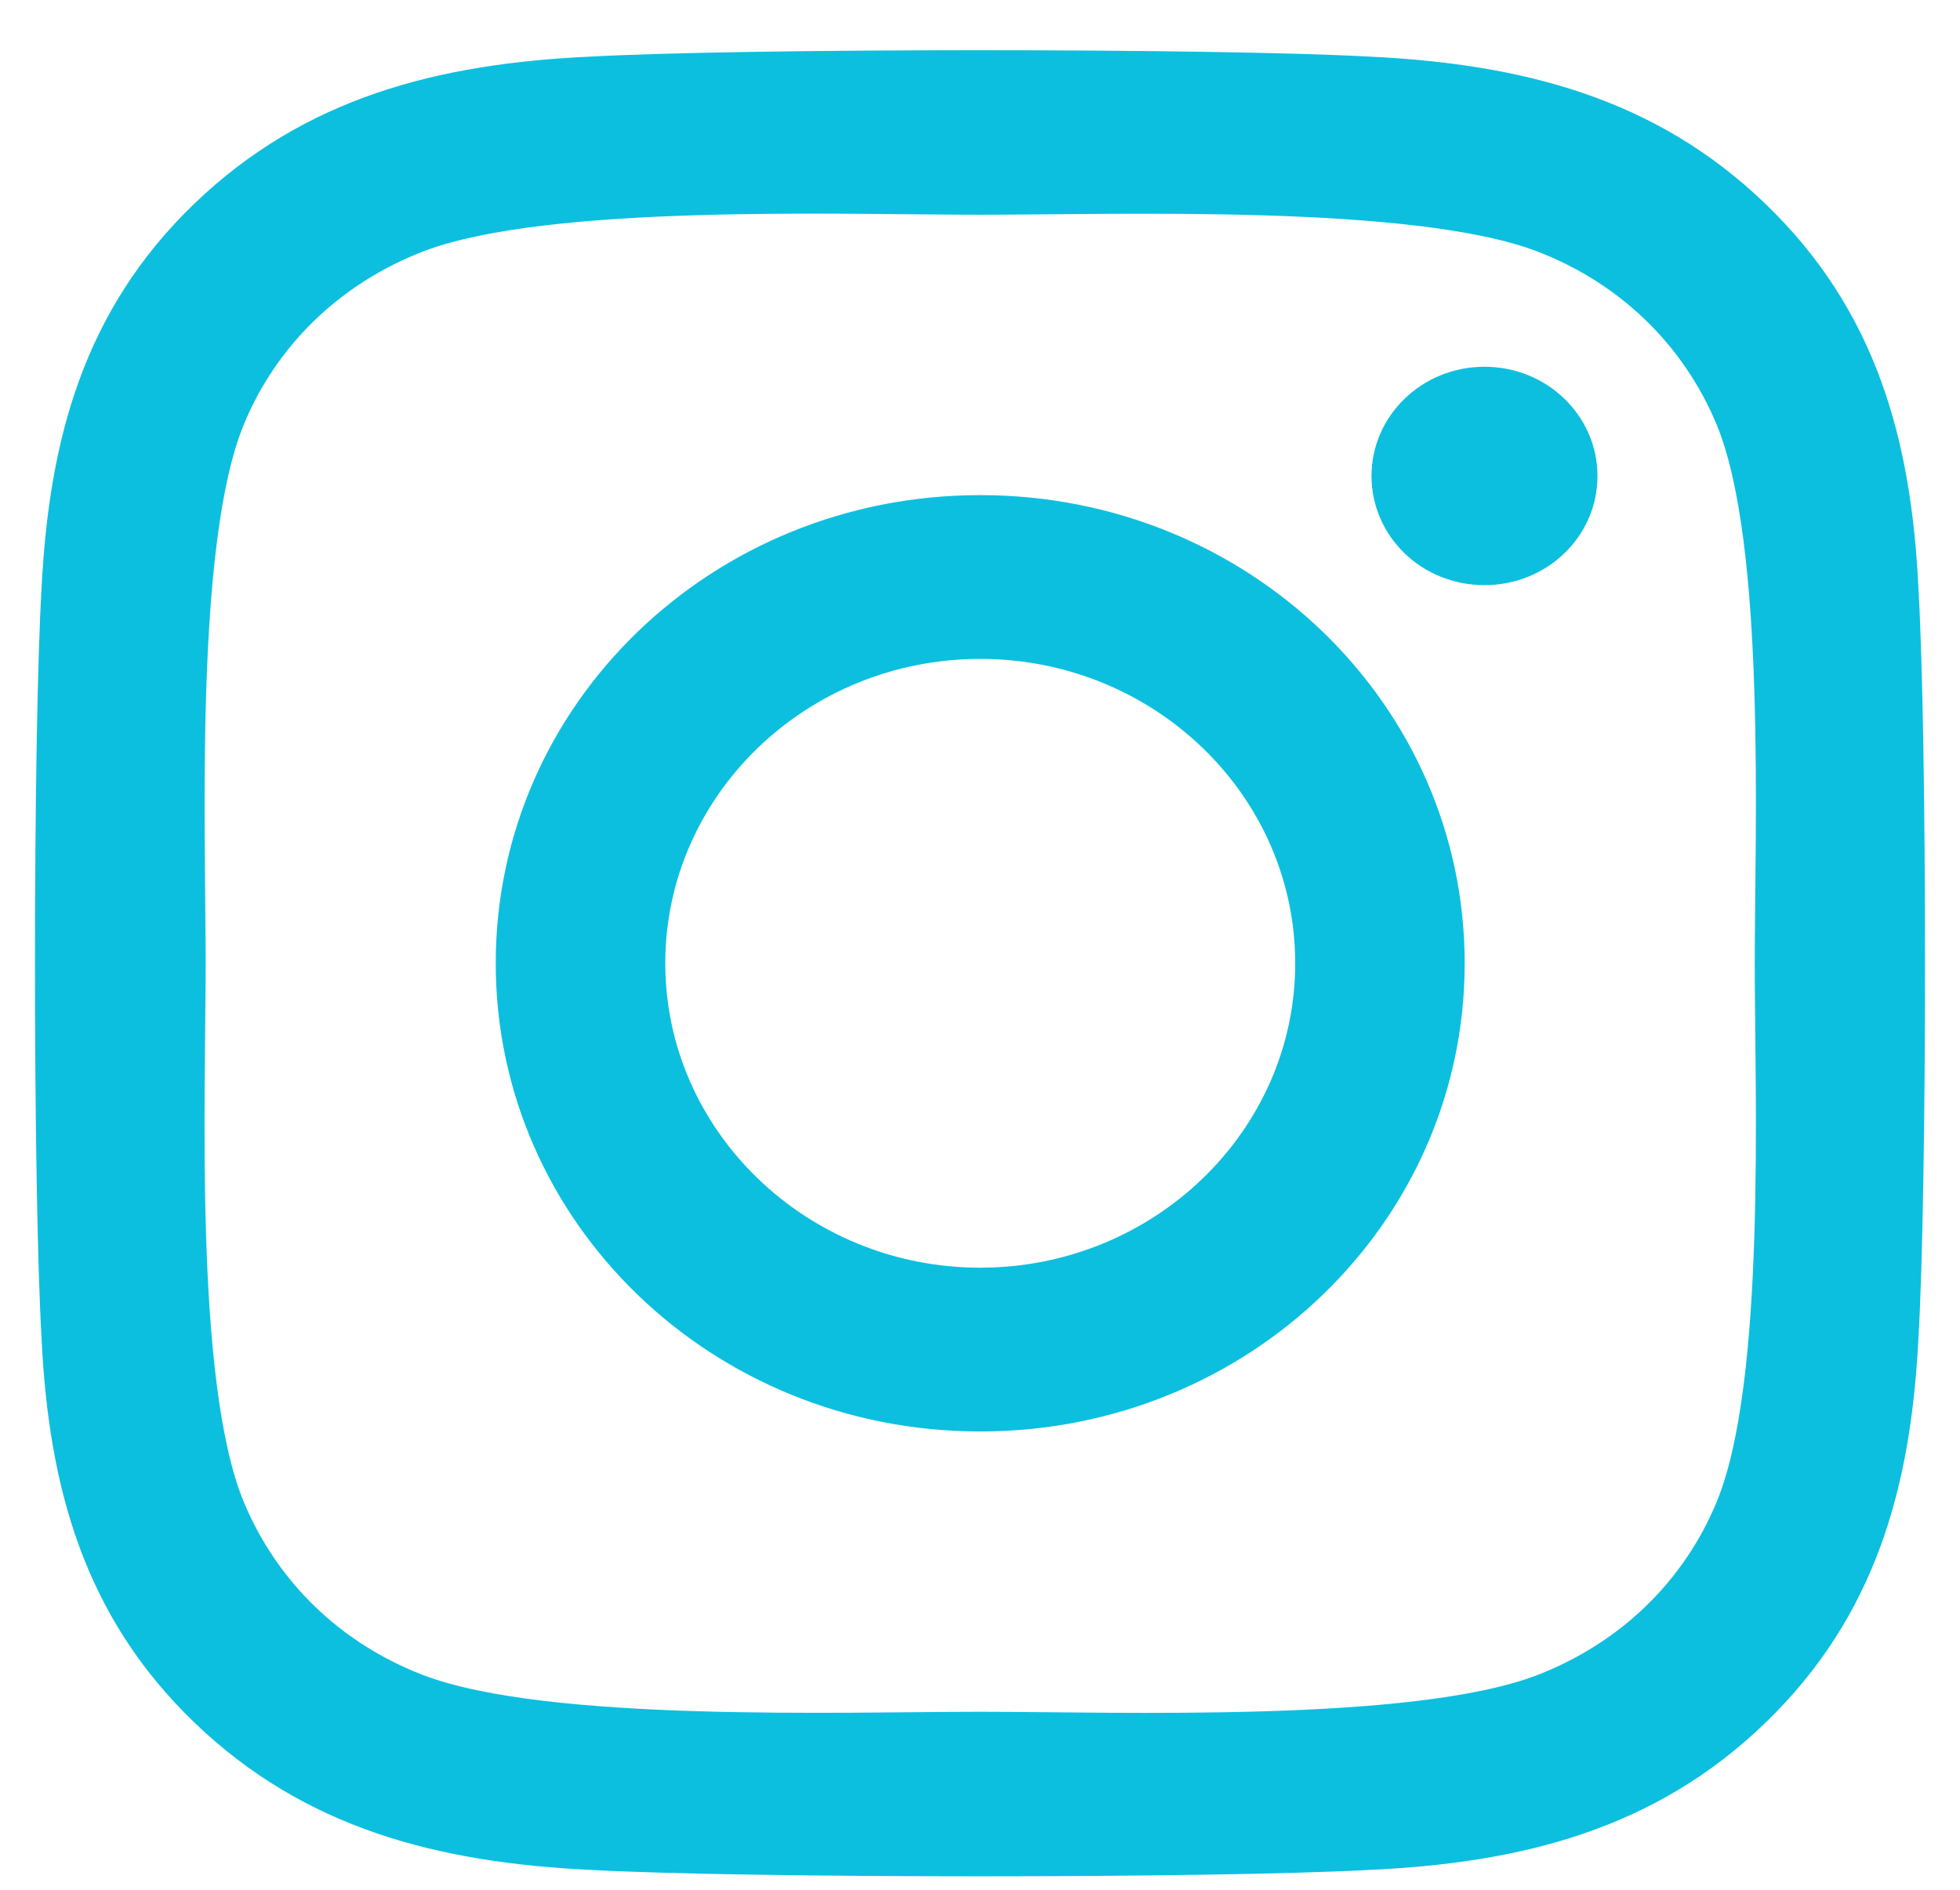 <svg width="28" height="27" viewBox="0 0 28 27" fill="none" xmlns="http://www.w3.org/2000/svg">
<path d="M14.003 7.074C10.172 7.074 7.082 10.06 7.082 13.763C7.082 17.465 10.172 20.452 14.003 20.452C17.834 20.452 20.924 17.465 20.924 13.763C20.924 10.06 17.834 7.074 14.003 7.074ZM14.003 18.112C11.527 18.112 9.504 16.161 9.504 13.763C9.504 11.364 11.521 9.414 14.003 9.414C16.485 9.414 18.503 11.364 18.503 13.763C18.503 16.161 16.479 18.112 14.003 18.112ZM22.821 6.8C22.821 7.667 22.099 8.36 21.207 8.36C20.309 8.36 19.593 7.662 19.593 6.8C19.593 5.938 20.316 5.24 21.207 5.24C22.099 5.24 22.821 5.938 22.821 6.8ZM27.405 8.383C27.303 6.293 26.809 4.442 25.225 2.917C23.646 1.391 21.731 0.914 19.569 0.809C17.34 0.687 10.66 0.687 8.431 0.809C6.275 0.908 4.36 1.386 2.775 2.911C1.191 4.436 0.703 6.288 0.595 8.378C0.468 10.532 0.468 16.988 0.595 19.142C0.697 21.232 1.191 23.083 2.775 24.609C4.36 26.134 6.269 26.611 8.431 26.716C10.66 26.838 17.34 26.838 19.569 26.716C21.731 26.617 23.646 26.14 25.225 24.609C26.803 23.083 27.297 21.232 27.405 19.142C27.532 16.988 27.532 10.537 27.405 8.383ZM24.526 21.453C24.056 22.594 23.147 23.473 21.96 23.933C20.183 24.614 15.967 24.457 14.003 24.457C12.039 24.457 7.817 24.609 6.046 23.933C4.865 23.479 3.956 22.6 3.48 21.453C2.775 19.736 2.938 15.661 2.938 13.763C2.938 11.865 2.781 7.784 3.48 6.072C3.95 4.931 4.859 4.052 6.046 3.592C7.823 2.911 12.039 3.068 14.003 3.068C15.967 3.068 20.189 2.917 21.96 3.592C23.14 4.046 24.05 4.925 24.526 6.072C25.231 7.79 25.068 11.865 25.068 13.763C25.068 15.661 25.231 19.742 24.526 21.453Z" fill="#0cbfdf"/>
</svg>
